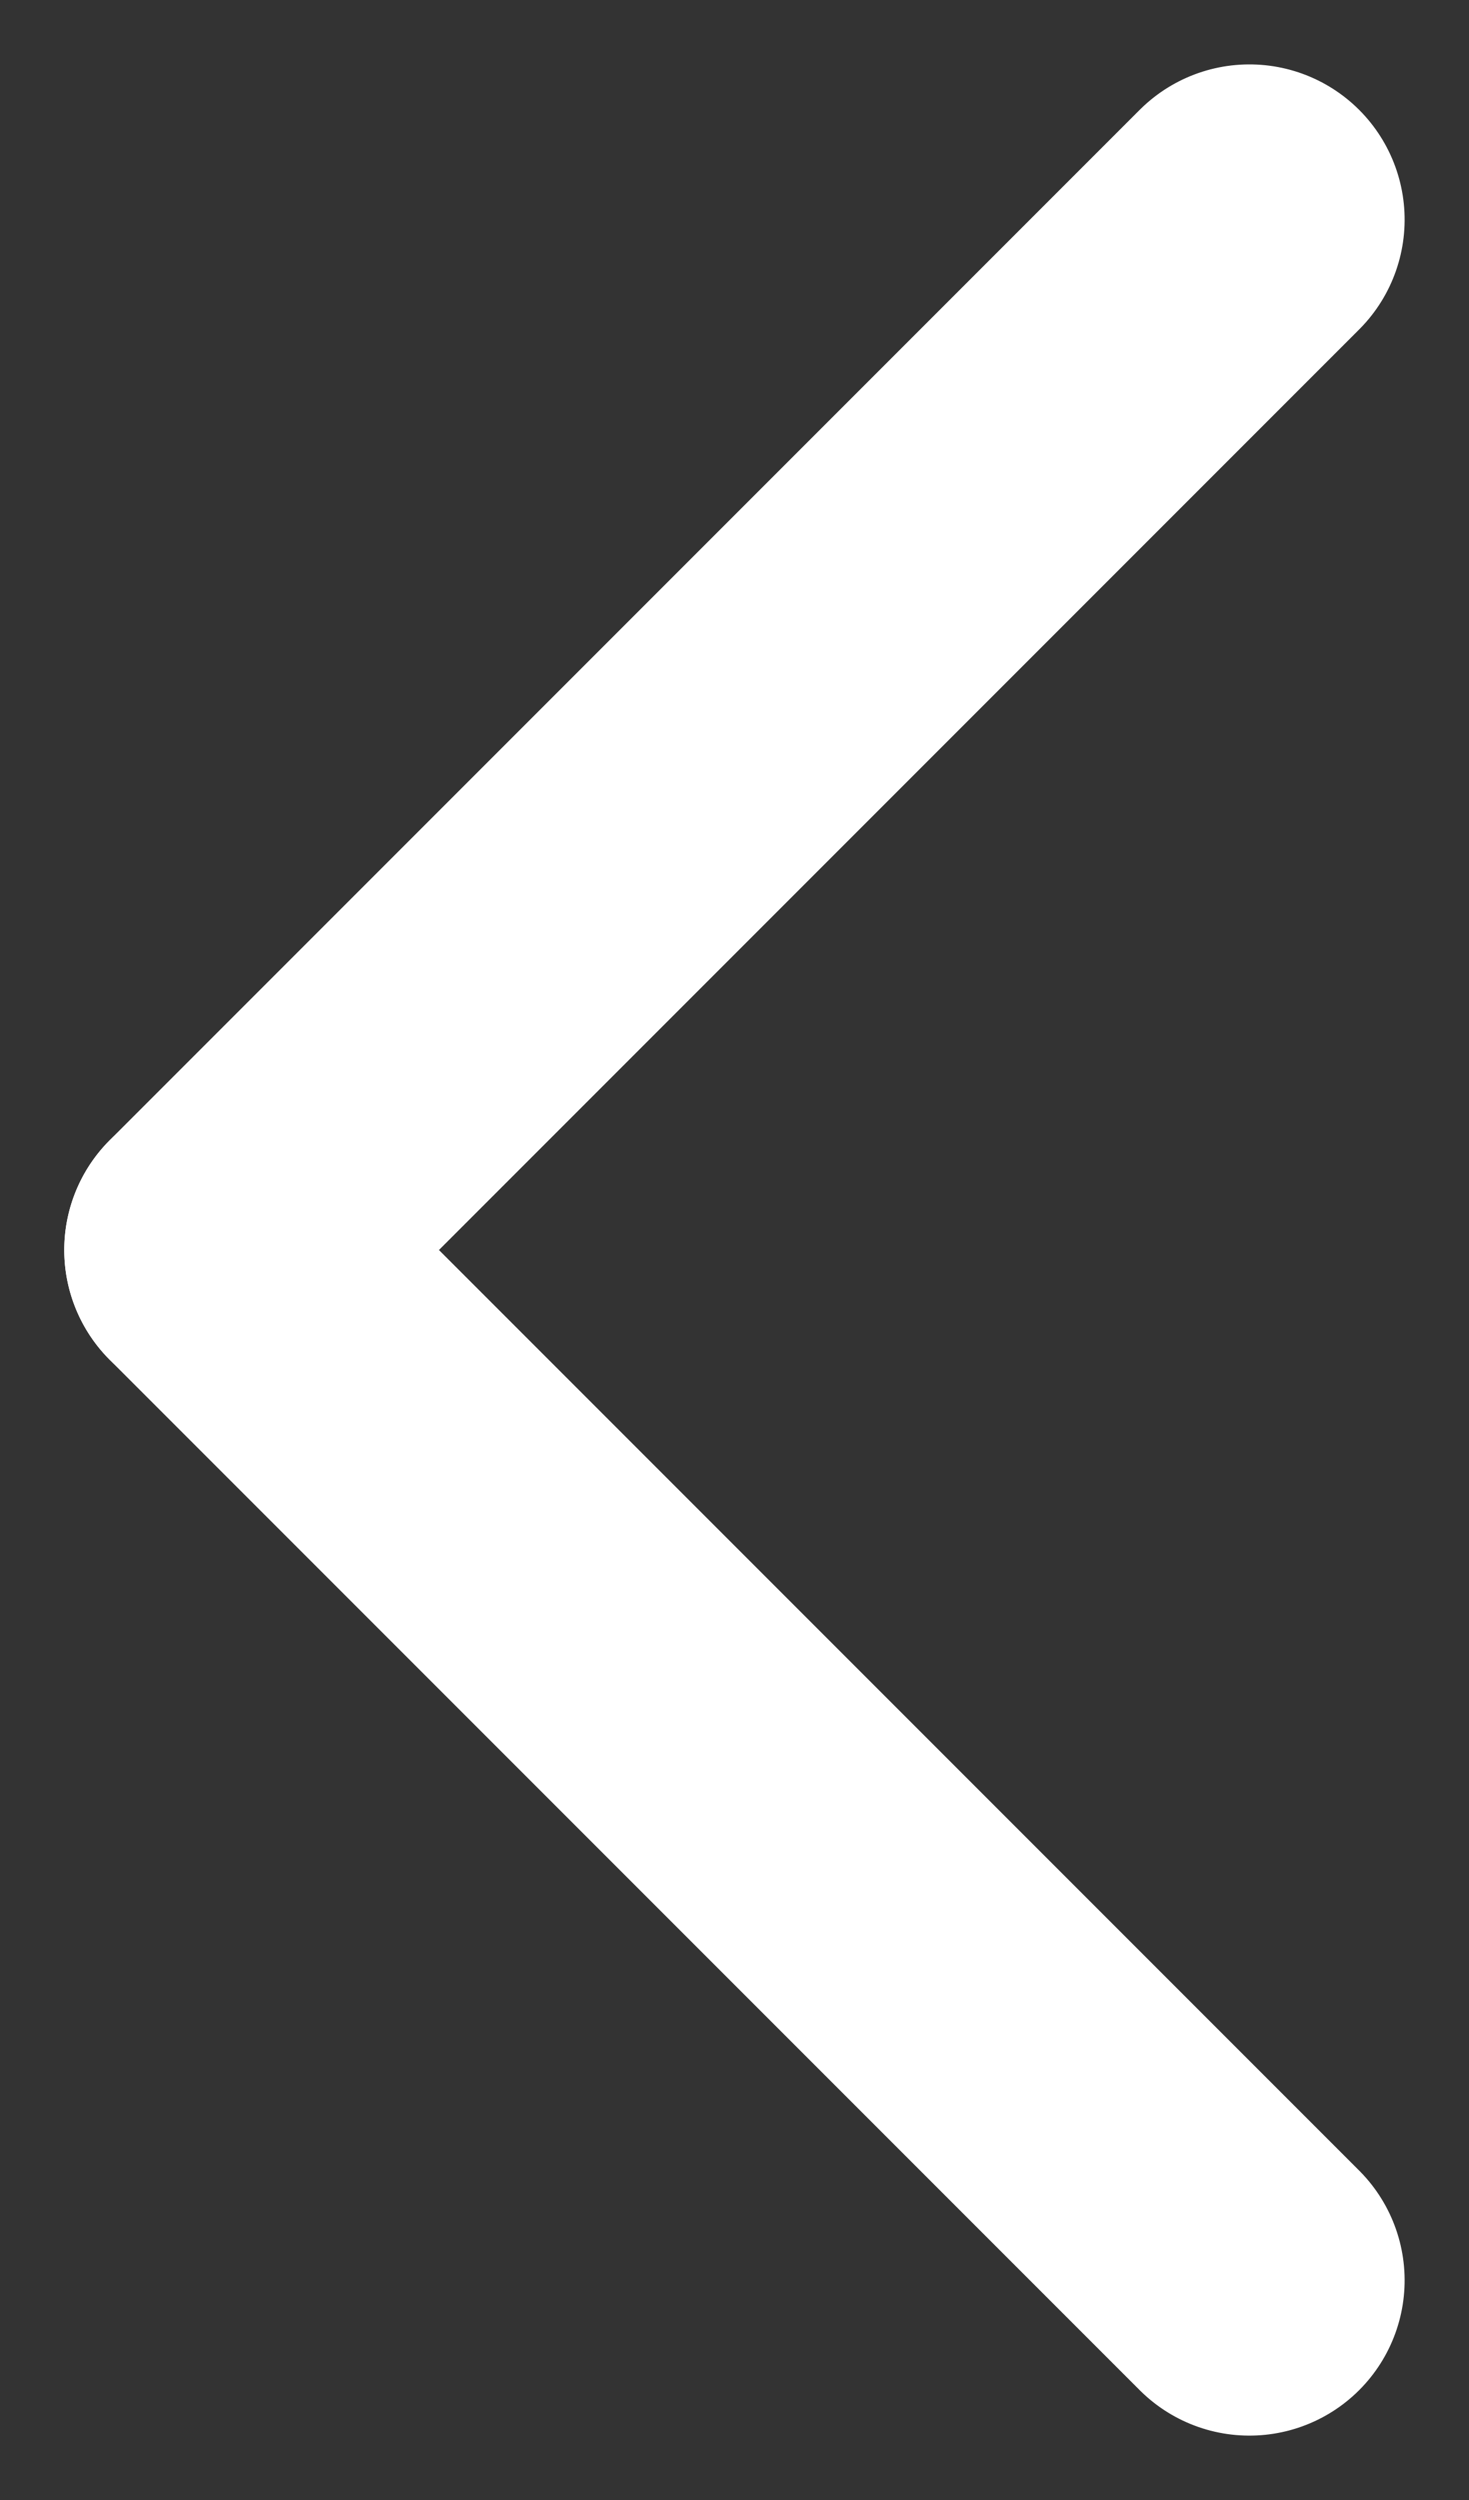 <svg xmlns="http://www.w3.org/2000/svg" width="9.465" height="16.102" viewBox="0 0 9.465 16.102">
  <rect x="0" y="0" width="9.465" height="16.102" fill="#333333" stroke="none"/>
  <g id="Flecha" transform="translate(-1.586 -1.585)">
    <line id="Línea_arriba" data-name="Línea arriba" x2="9.385" transform="translate(3 9.636) rotate(45)" fill="none" stroke="#fff" stroke-linecap="round" stroke-width="2"/>
    <line id="Línea_bajo" data-name="Línea bajo" x2="9.385" transform="translate(3 9.636) rotate(-45)" fill="none" stroke="#fff" stroke-linecap="round" stroke-width="2"/>
  </g>
</svg>
